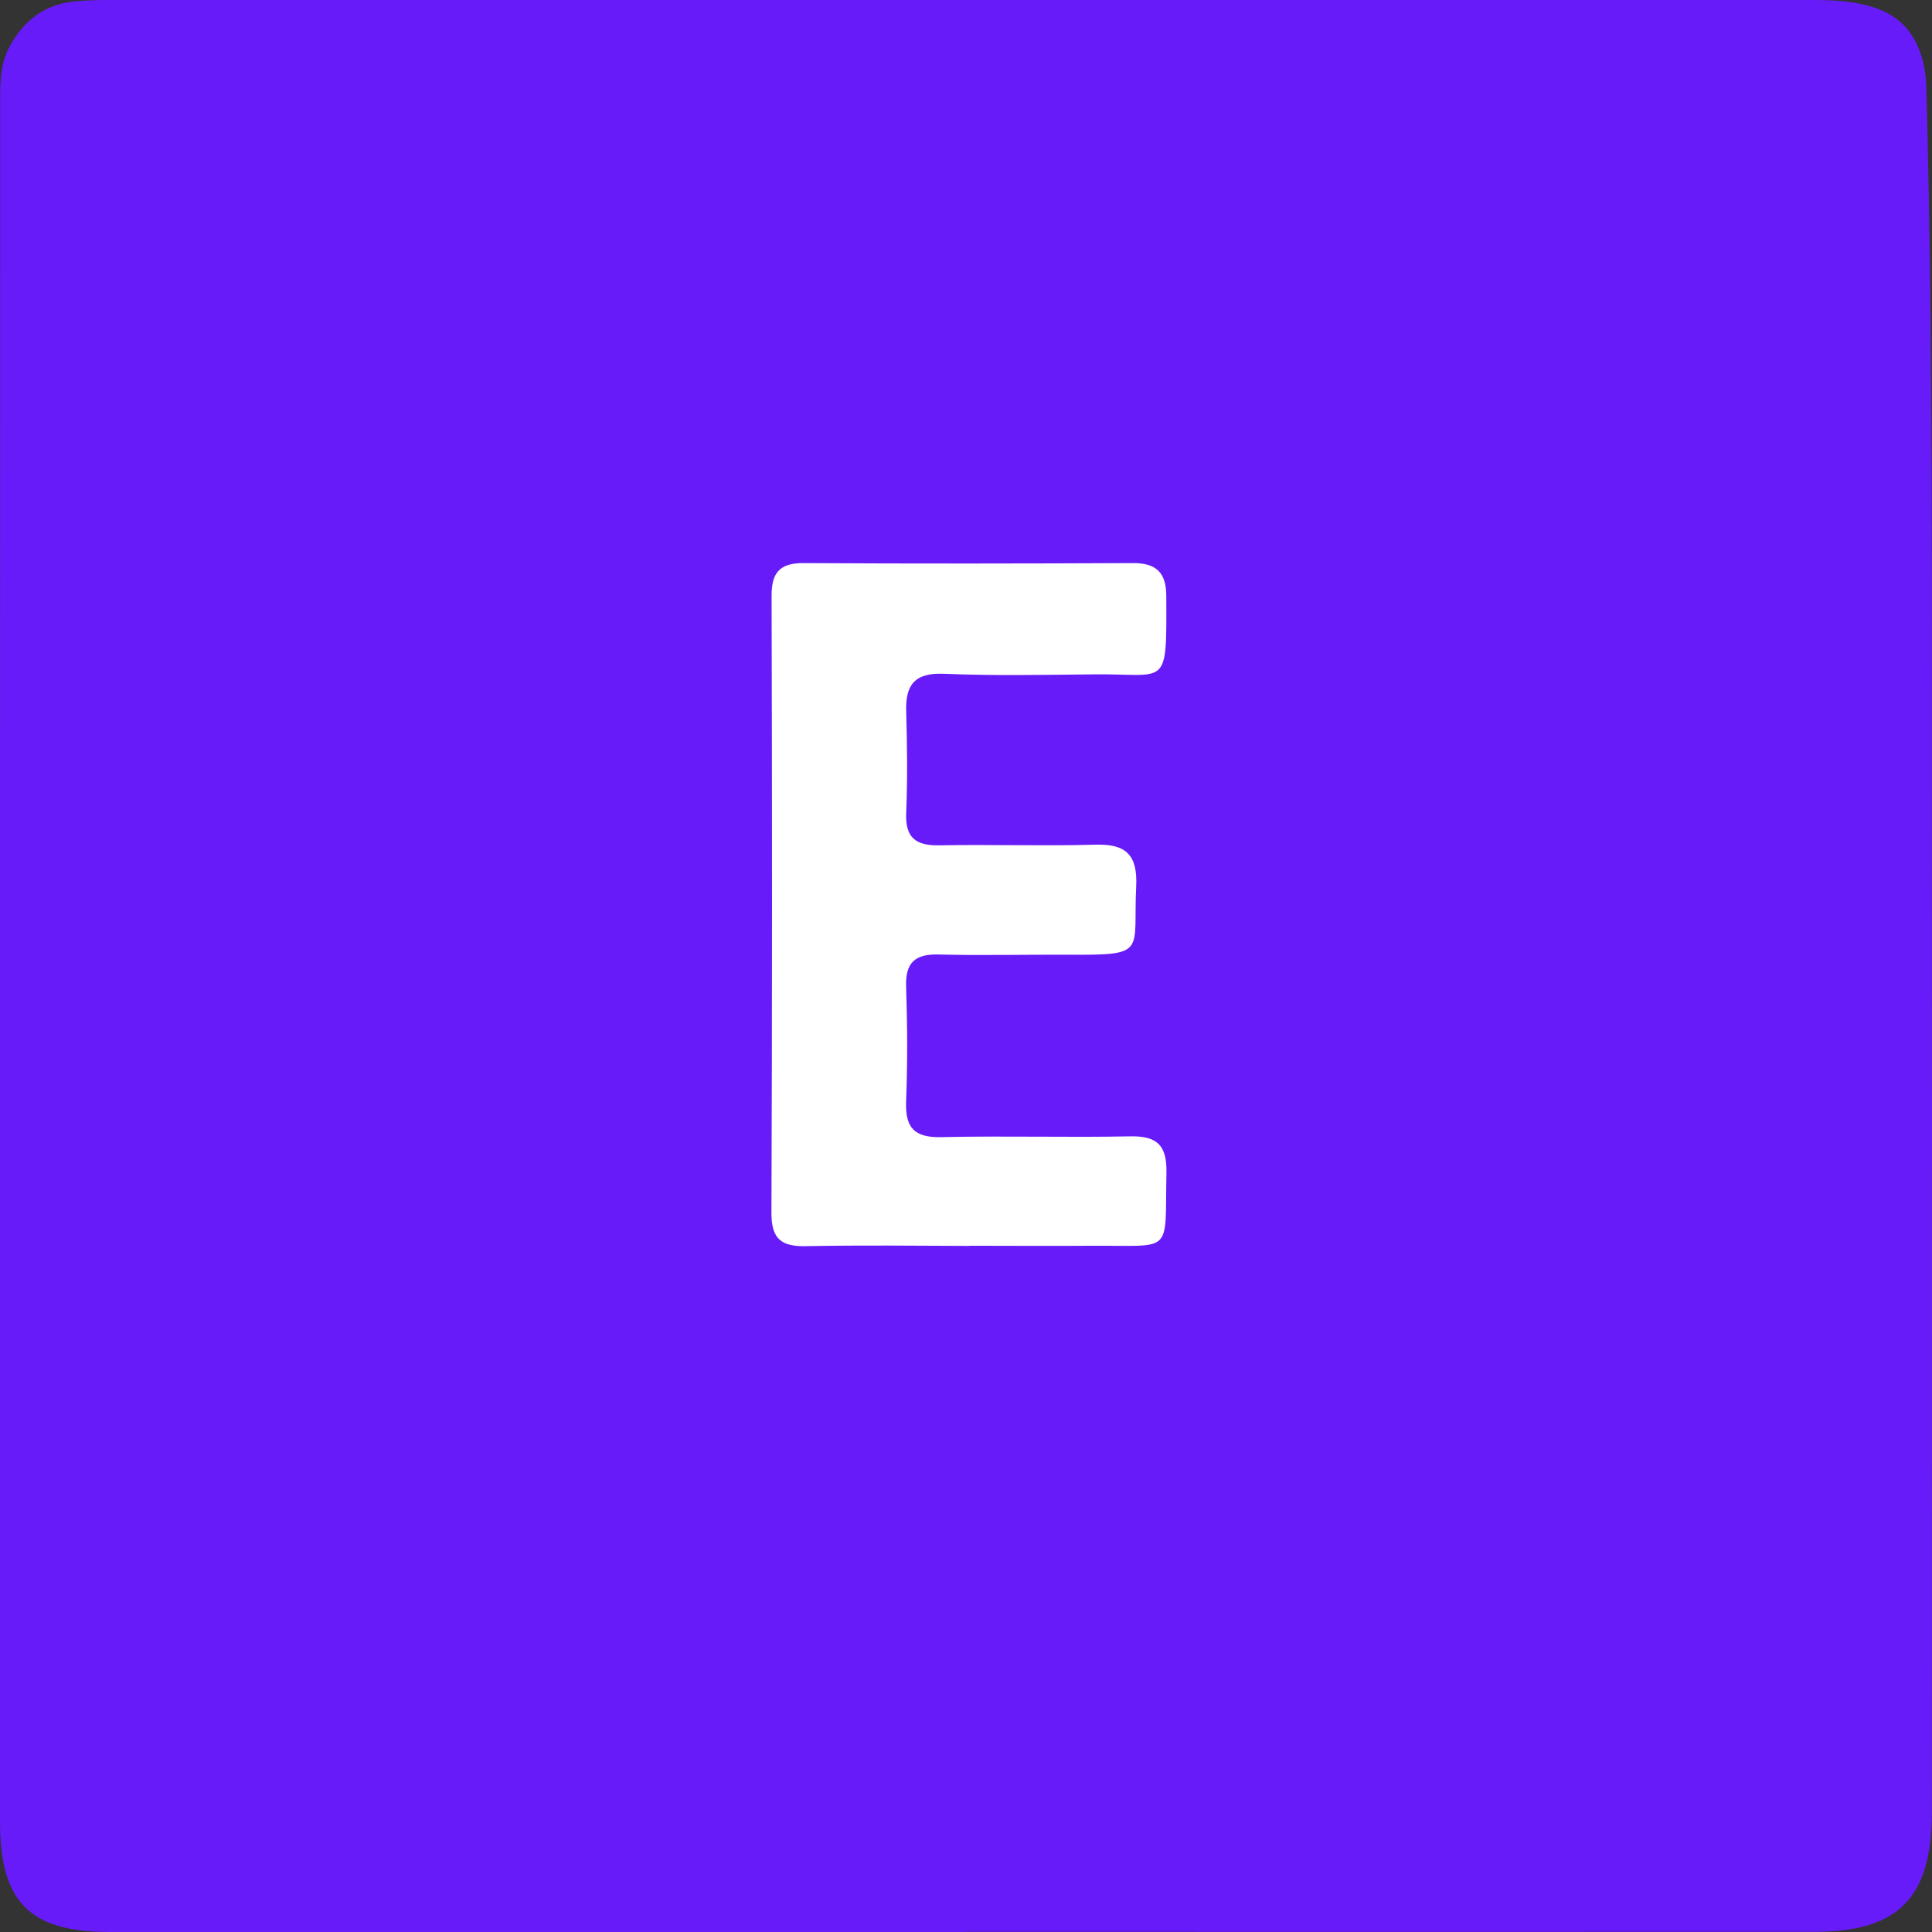 <svg width="24" height="24" viewBox="0 0 24 24" fill="none" xmlns="http://www.w3.org/2000/svg">
<rect x="0" y="0" width="24" height="24" fill="#333333" stroke="none"/>
<g clip-path="url(#clip0_28_33393)">
<rect x="6" y="6" width="11" height="11" fill="white"/>
<path d="M11.969 24C8.431 24 4.895 24 1.357 24C0.362 23.998 0 23.624 0 22.621C0 15.534 0 8.447 0.002 1.359C0.002 1.089 -0.013 0.819 0.125 0.568C0.301 0.251 0.557 0.055 0.923 0.018C1.058 0.005 1.193 0 1.328 0C8.402 0 15.476 0 22.552 0C23.386 0 23.768 0.23 23.899 0.812C23.925 0.929 23.928 1.053 23.932 1.175C24.016 4.338 23.995 7.502 23.998 10.665C24.002 14.614 23.998 18.563 23.998 22.512C23.998 23.573 23.586 23.998 22.541 23.998C19.017 24 15.492 23.998 11.969 23.998V24ZM12.039 15.475C12.551 15.475 13.065 15.479 13.576 15.475C14.587 15.469 14.469 15.592 14.49 14.565C14.496 14.23 14.376 14.11 14.043 14.116C13.261 14.132 12.478 14.108 11.696 14.126C11.356 14.134 11.243 14.009 11.256 13.677C11.275 13.205 11.272 12.731 11.256 12.257C11.246 11.956 11.368 11.849 11.662 11.857C12.201 11.871 12.741 11.857 13.281 11.86C14.261 11.865 14.074 11.831 14.114 11.015C14.134 10.621 13.989 10.481 13.606 10.493C12.959 10.511 12.31 10.489 11.664 10.501C11.373 10.506 11.244 10.403 11.257 10.099C11.274 9.68 11.27 9.26 11.257 8.842C11.246 8.505 11.363 8.355 11.727 8.37C12.346 8.396 12.969 8.383 13.588 8.377C14.506 8.365 14.493 8.572 14.488 7.405C14.488 7.113 14.363 6.993 14.072 6.995C12.71 7.001 11.347 7.003 9.985 6.995C9.684 6.993 9.583 7.115 9.585 7.406C9.592 9.96 9.593 12.514 9.583 15.07C9.583 15.402 9.717 15.487 10.017 15.48C10.692 15.467 11.366 15.475 12.041 15.477L12.039 15.475Z" fill="#681BF9"/>
</g>
<defs>
<clipPath id="clip0_28_33393">
<rect width="24" height="24" fill="white"/>
</clipPath>
</defs>
</svg>
